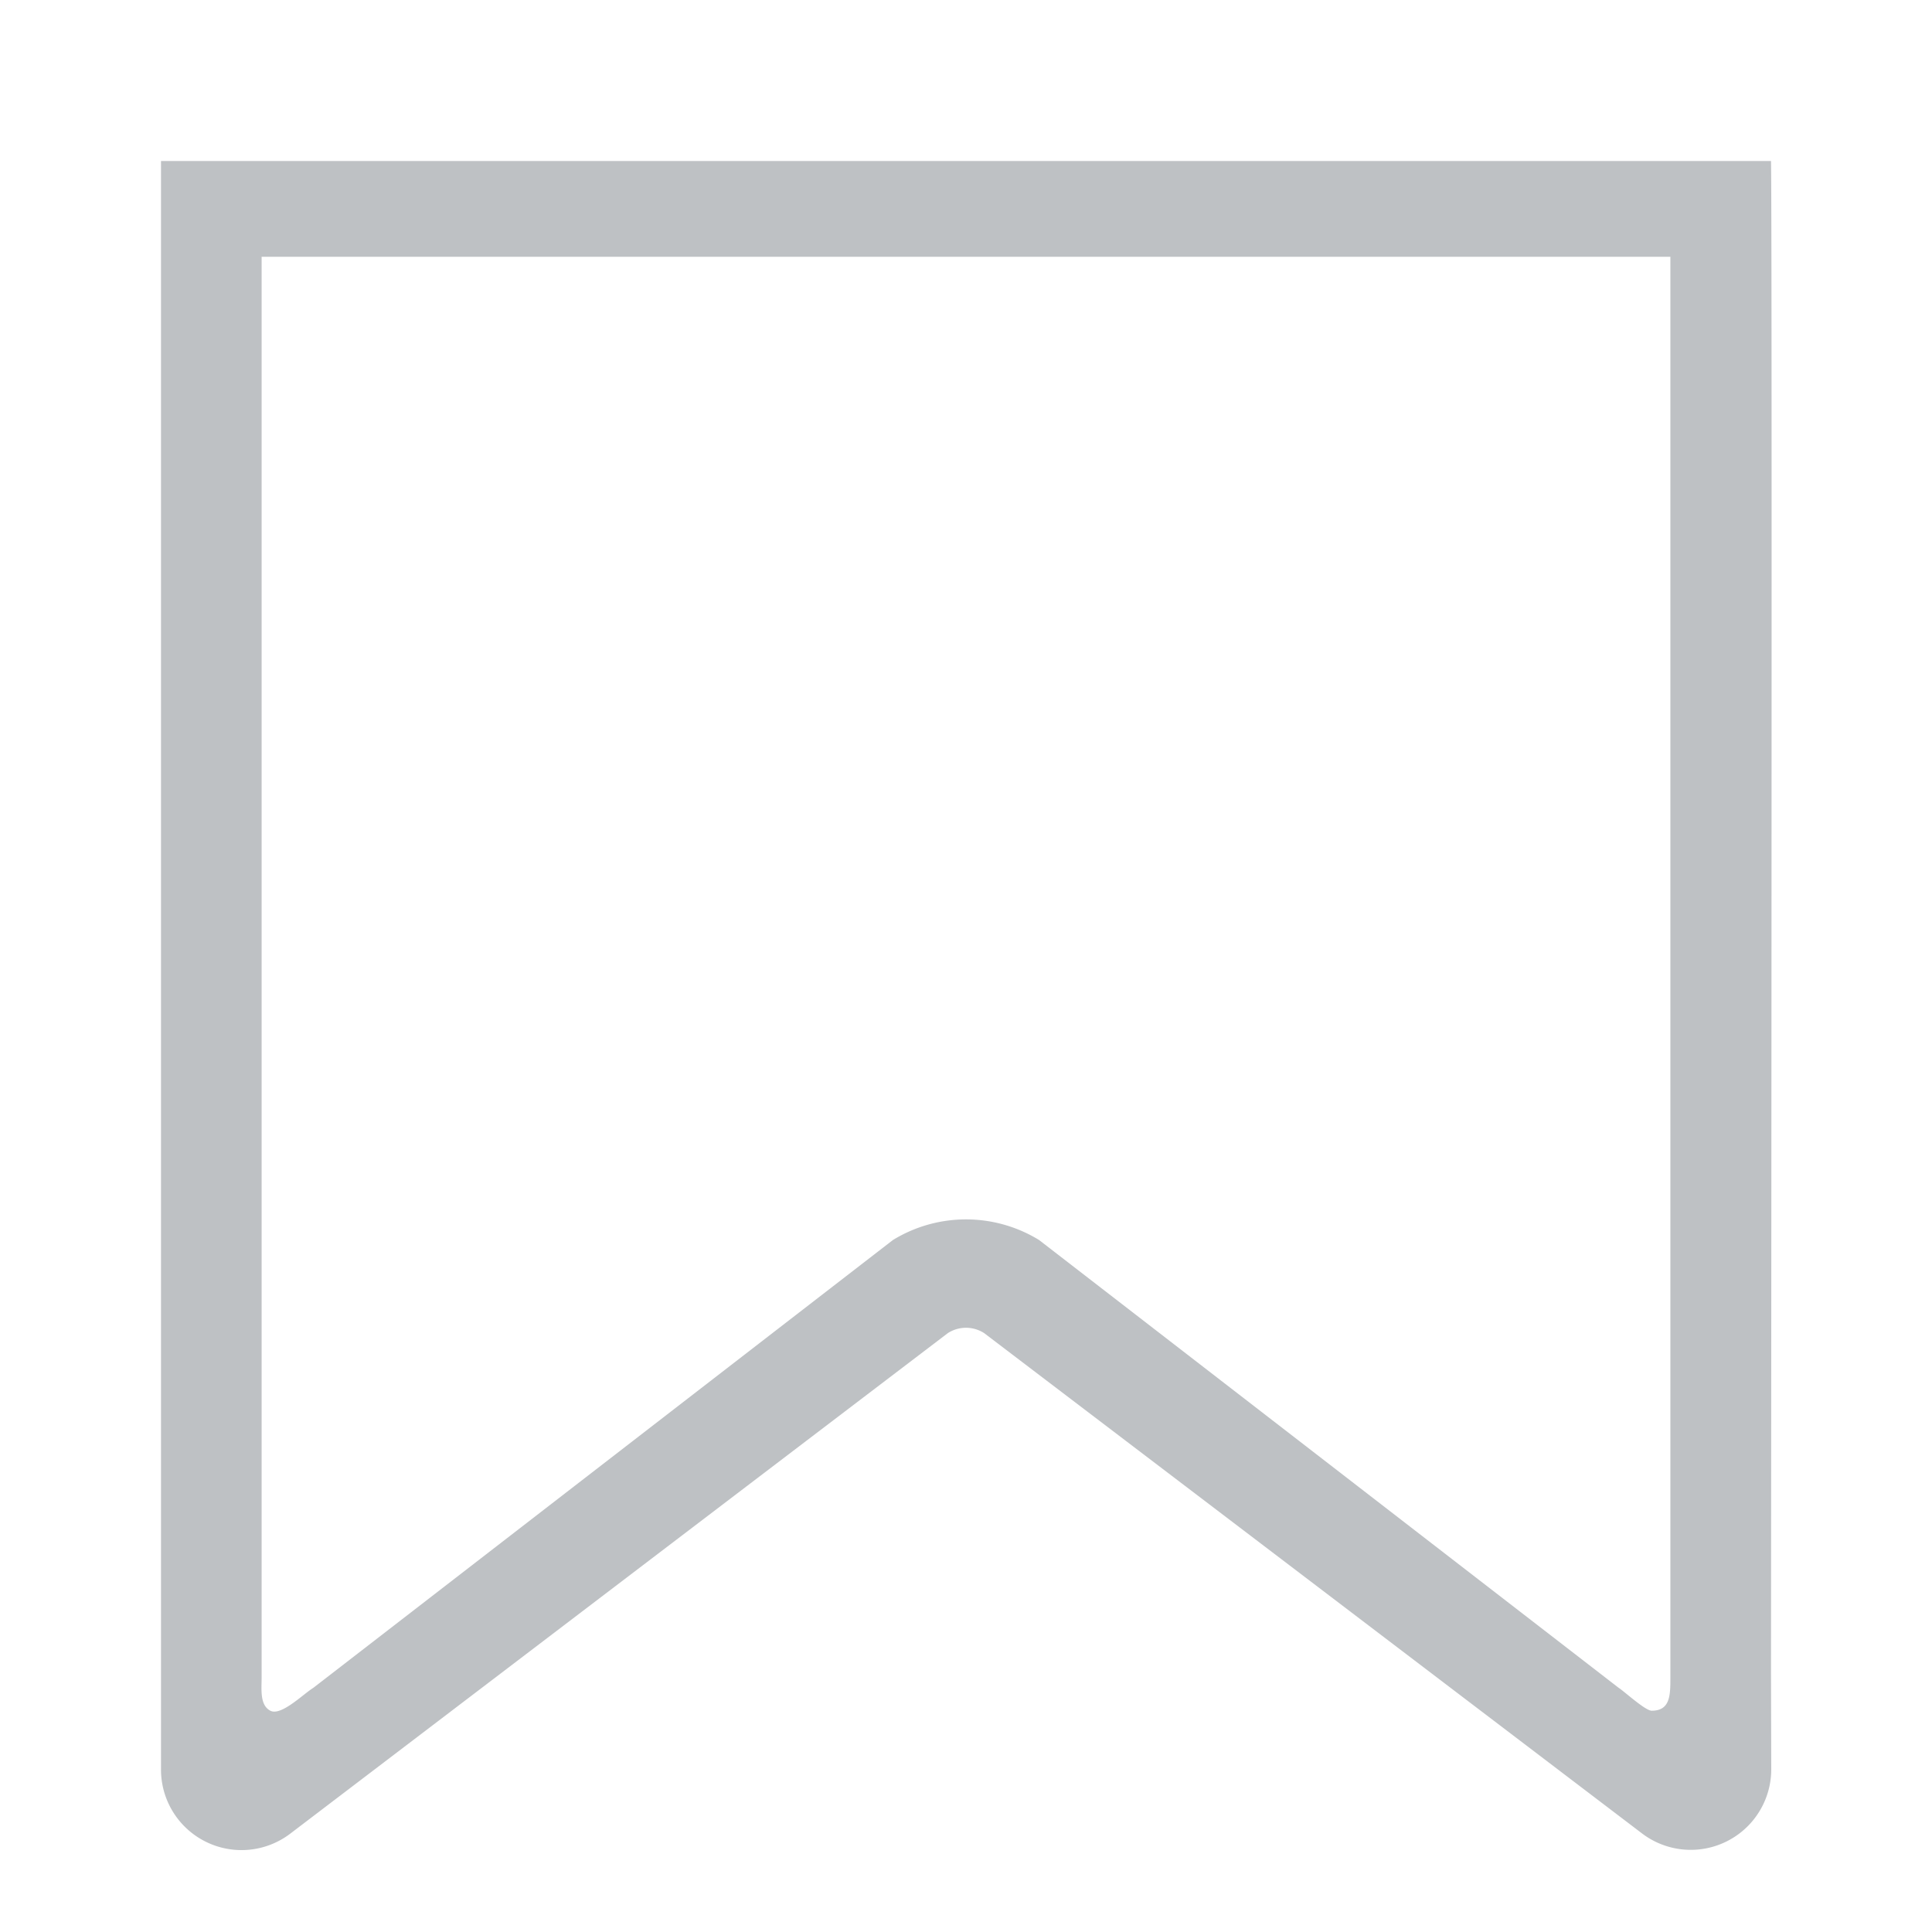 <svg width="24" height="24" viewBox="0 0 24 24" xmlns="http://www.w3.org/2000/svg">
    <path d="M22 2H2v19.982a1 1 0 0 0 1.606.796l8.169-6.218a.417.417 0 0 1 .45 0l8.172 6.215a1 1 0 0 0 1.606-.798L22 20.79c.01-12.142.01-18.405 0-18.79zm-1.25 18.84c0 .219-.001.411-.232.411-.08 0-.343-.242-.41-.284l-7.2-5.563a1.737 1.737 0 0 0-1.816 0l-7.2 5.563c-.128.079-.4.354-.534.284-.133-.07-.108-.267-.108-.412V3.19h17.5v17.65z" fill="#BEC1C4" fill-rule="nonzero"/>
</svg>
